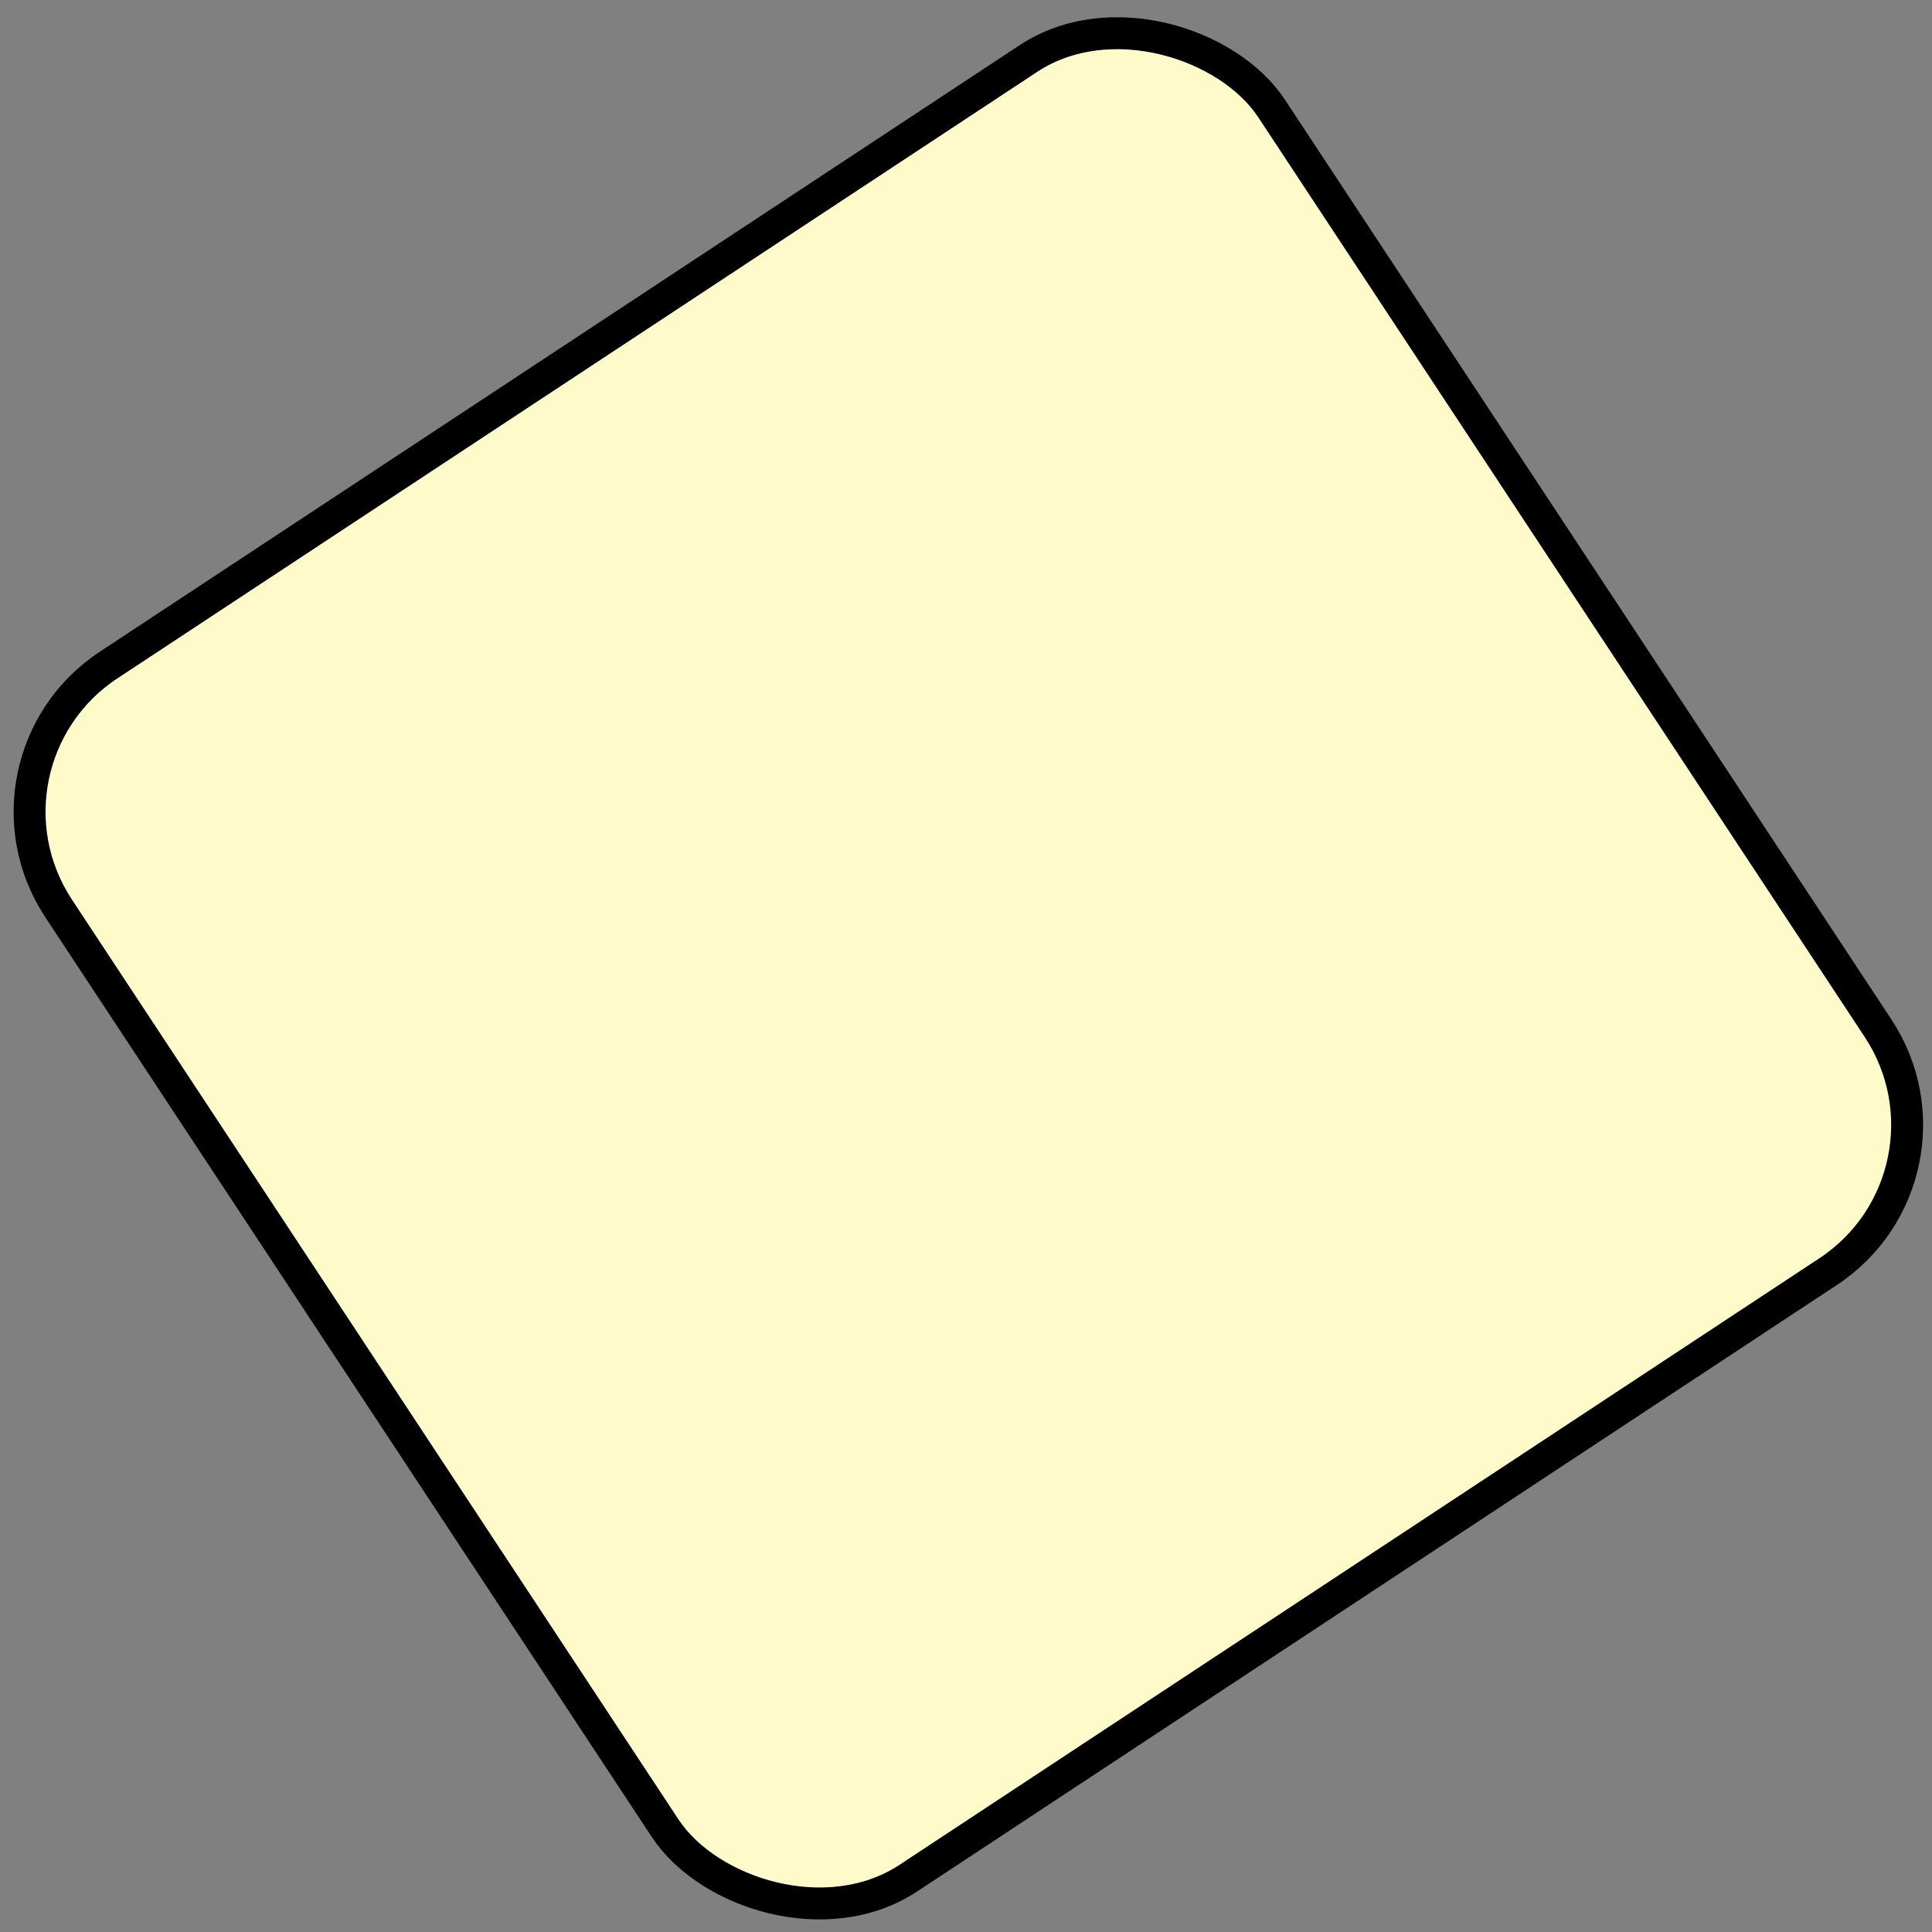 <?xml version="1.0" encoding="UTF-8"?> <svg xmlns="http://www.w3.org/2000/svg" width="121" height="121" viewBox="0 0 121 121" fill="none"><rect x="0" y="0" width="121" height="121" fill="#808080" stroke="none"/><rect x="-2.385" y="47.709" width="91" height="91" rx="11" transform="rotate(-33.401 -2.385 47.709)" fill="#FFFACA" stroke="black" stroke-width="2"></rect></svg> 